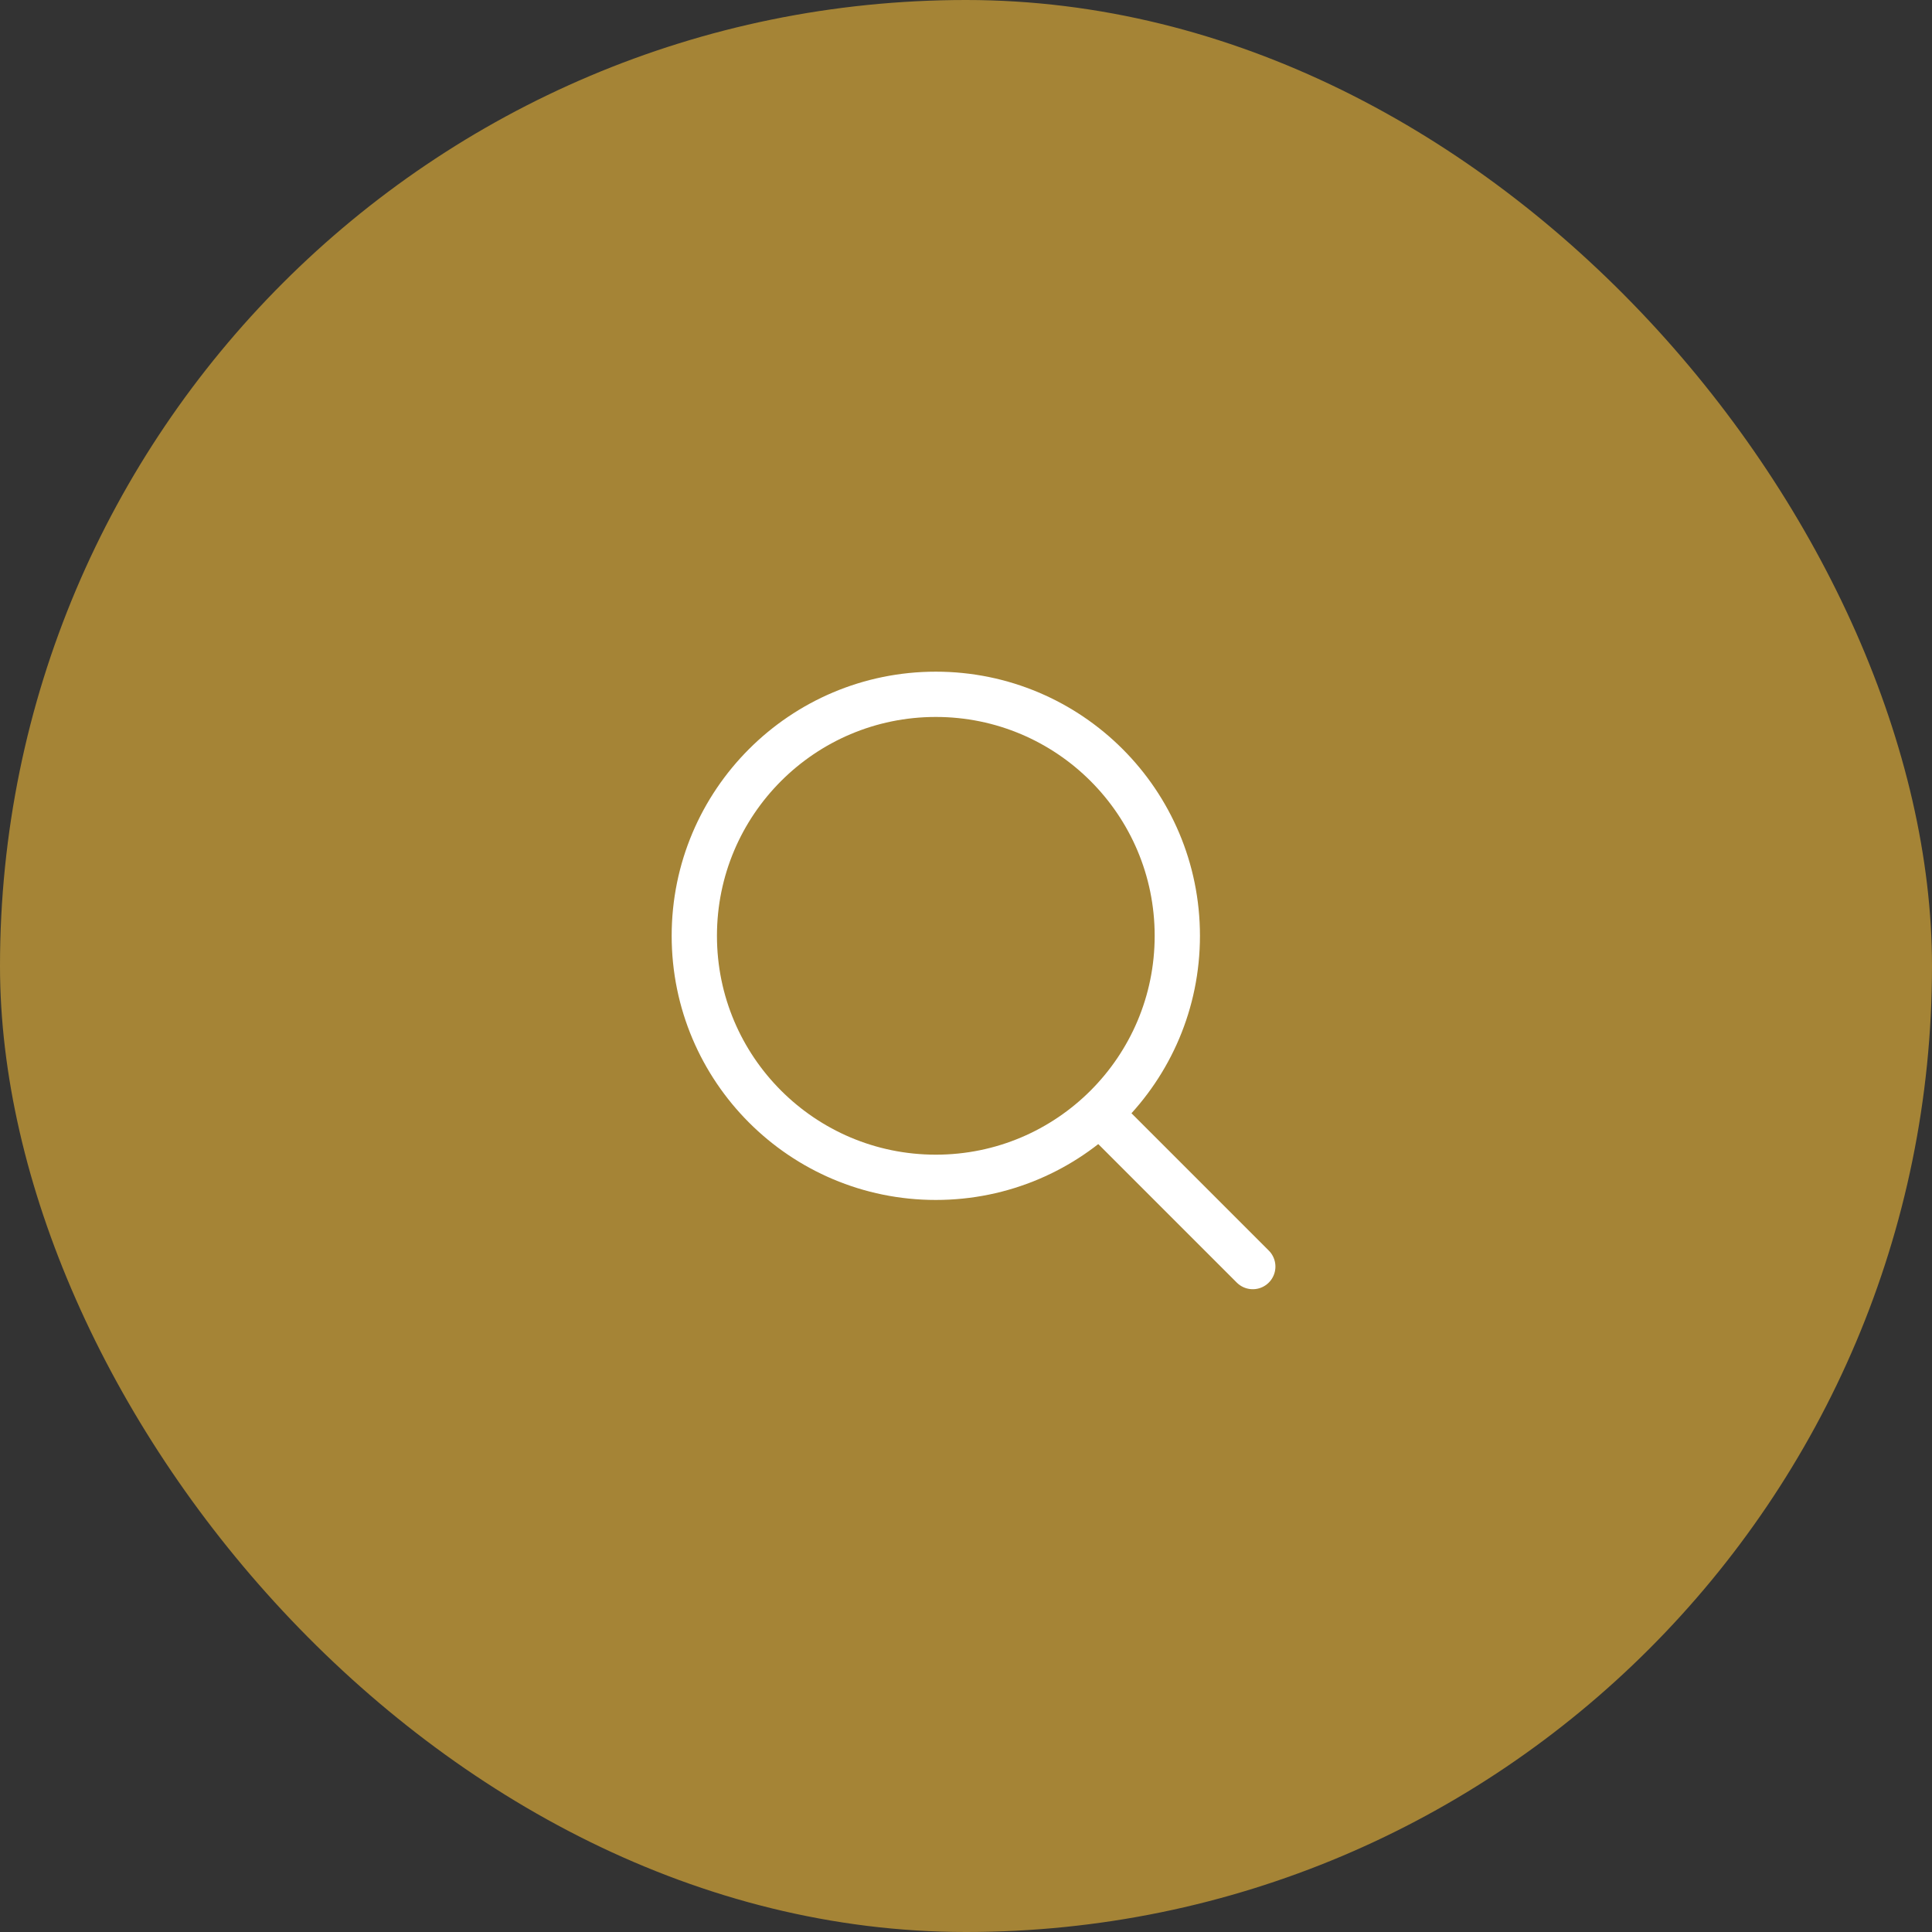 <svg width="64" height="64" viewBox="0 0 64 64" fill="none" xmlns="http://www.w3.org/2000/svg">
<rect x="0" y="0" width="64" height="64" fill="#333333" stroke="none"/>
<rect width="64" height="64" rx="32" fill="#A58436"/>
<circle cx="31" cy="31" r="8" stroke="white" stroke-width="1.5" stroke-linecap="round" stroke-linejoin="round"/>
<path d="M36.5 36.957L41.5 41.957" stroke="white" stroke-width="1.5" stroke-linecap="round" stroke-linejoin="round"/>
</svg>

